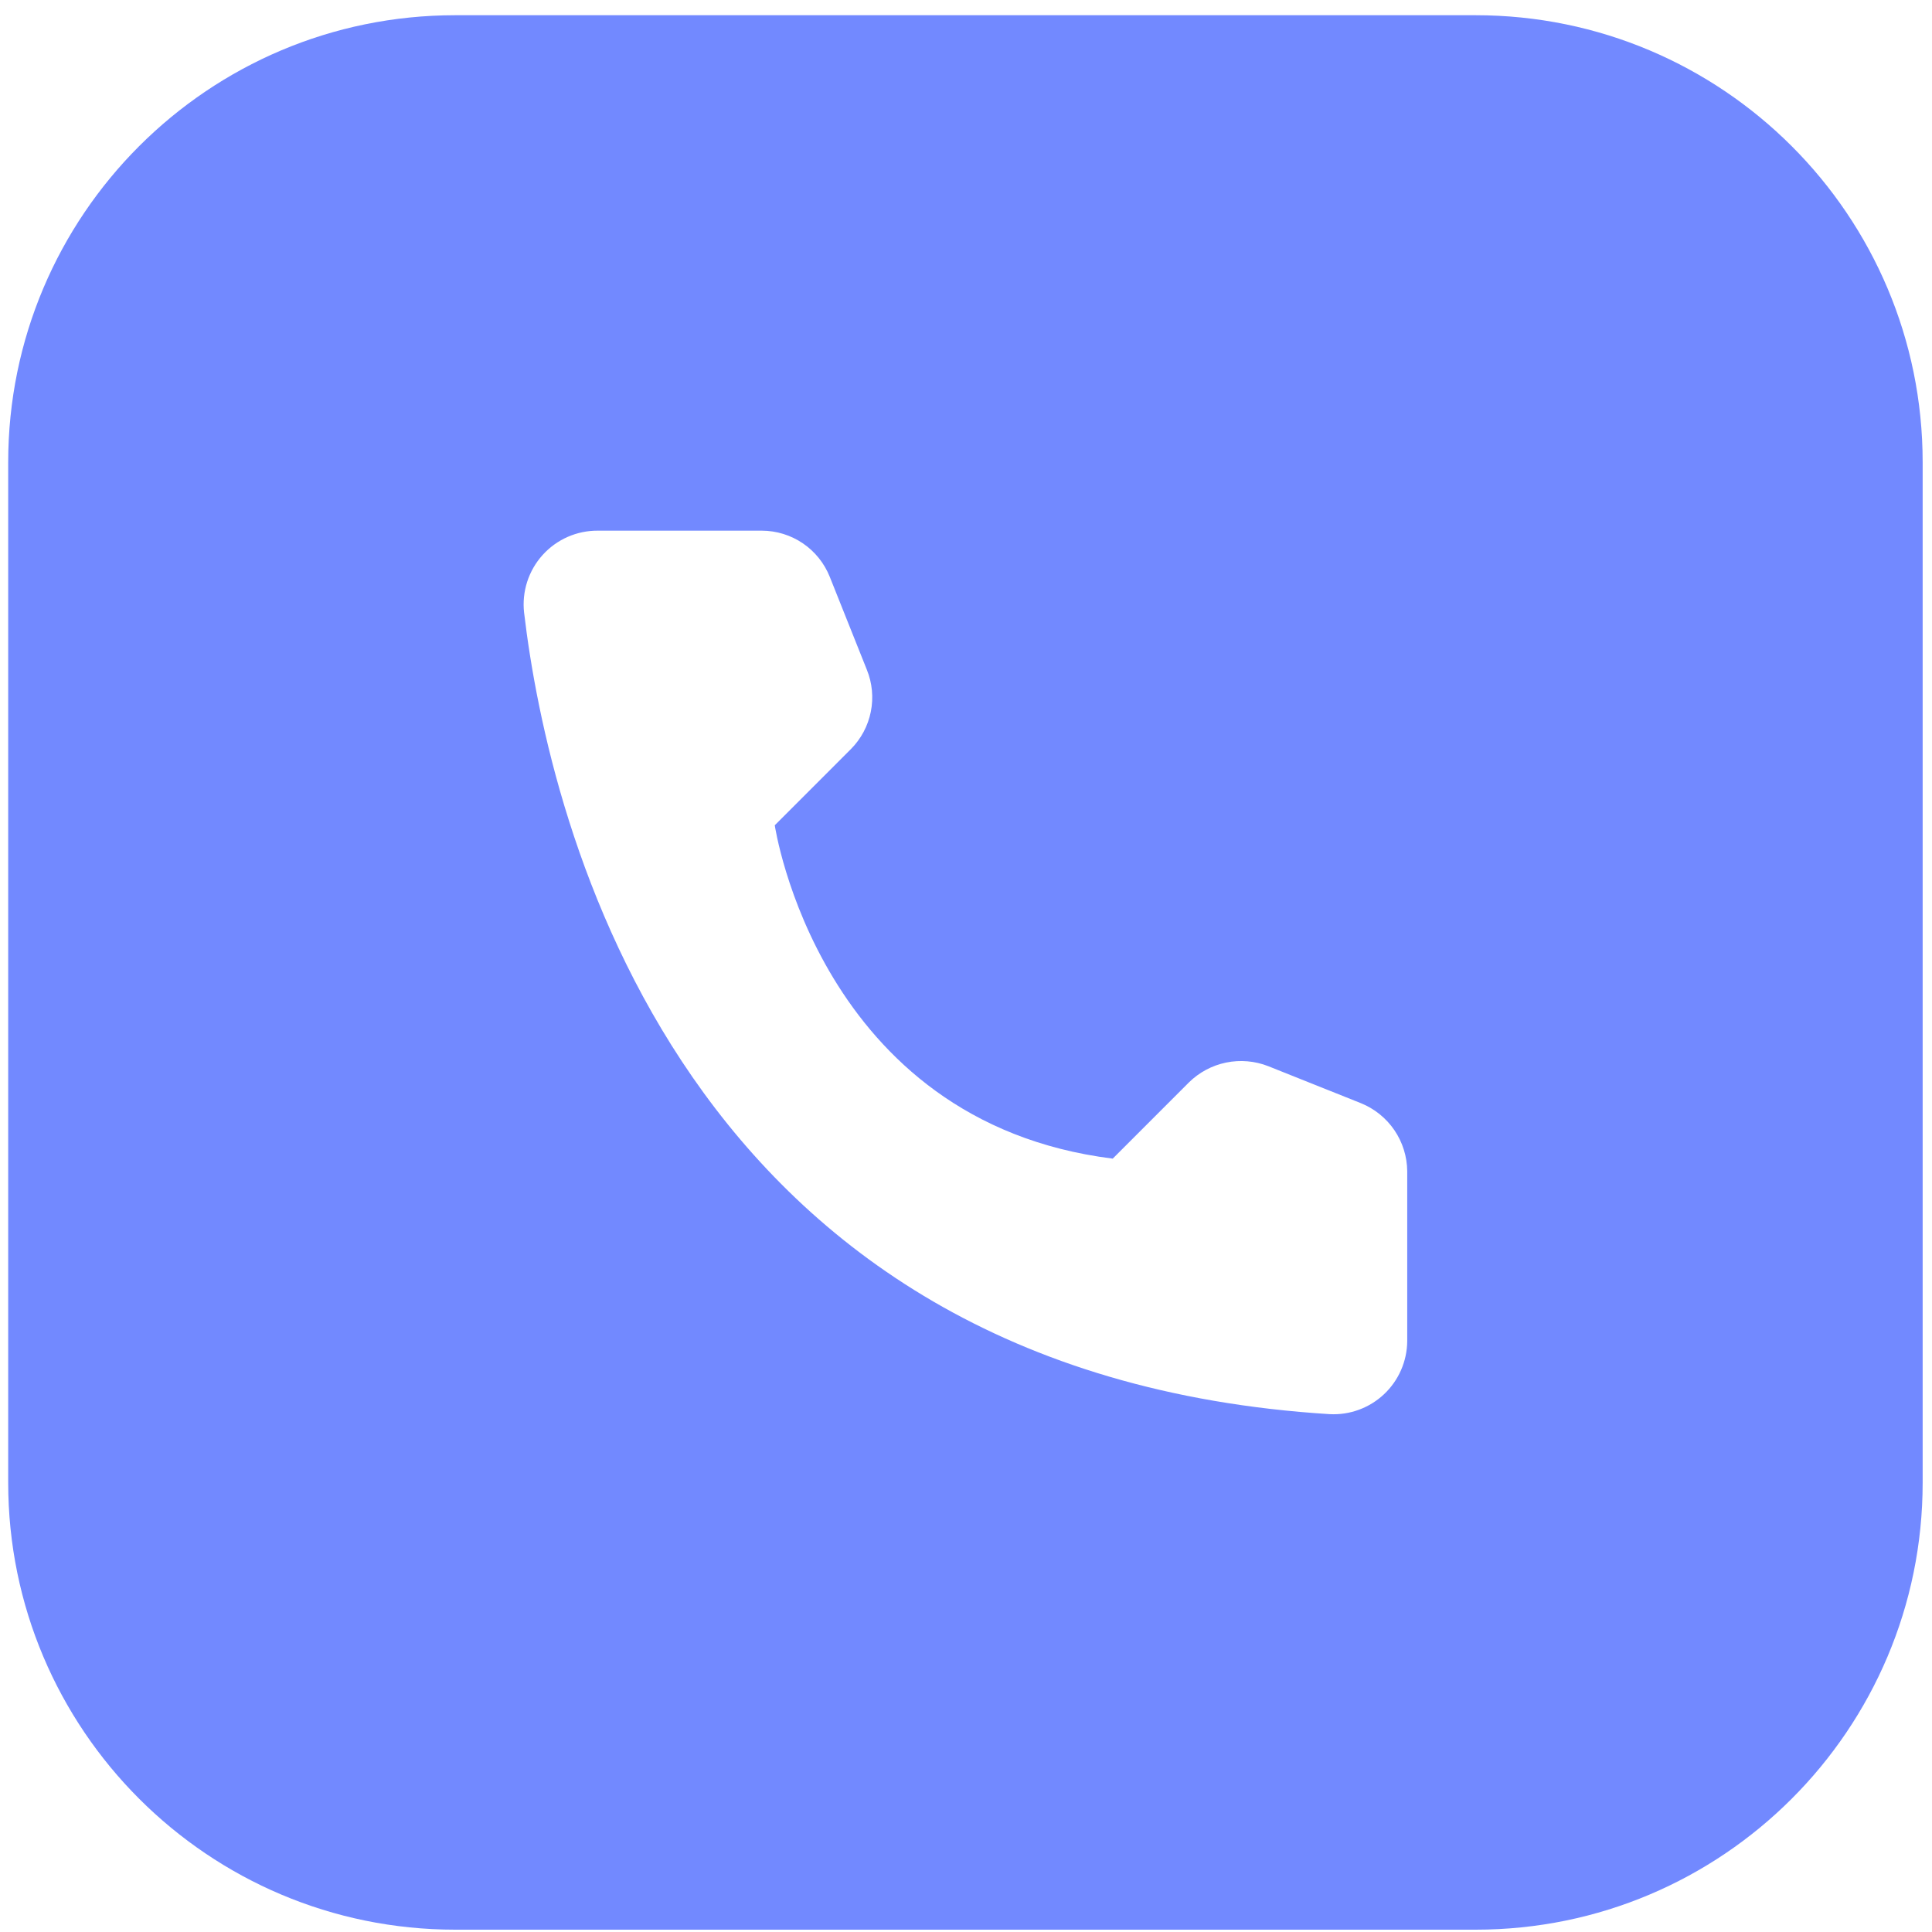 <svg width="121" height="121" viewBox="0 0 121 121" fill="none" xmlns="http://www.w3.org/2000/svg">
<path fill-rule="evenodd" clip-rule="evenodd" d="M28.513 0.953C13.049 0.953 0.513 13.489 0.513 28.953V92.855C0.513 108.319 13.049 120.855 28.513 120.855H92.415C107.879 120.855 120.415 108.319 120.415 92.855V28.953C120.415 13.489 107.879 0.953 92.415 0.953H28.513ZM74.455 67.797L69.69 72.564C51.267 70.266 48.523 51.686 48.523 51.686L53.288 46.919C53.925 46.279 54.36 45.466 54.538 44.58C54.716 43.694 54.629 42.776 54.288 41.939L51.969 36.129C51.629 35.277 51.043 34.546 50.285 34.03C49.526 33.515 48.631 33.238 47.714 33.235H37.439C36.788 33.231 36.142 33.365 35.546 33.628C34.95 33.892 34.416 34.278 33.98 34.763C33.544 35.247 33.216 35.819 33.016 36.439C32.817 37.06 32.751 37.716 32.823 38.364C34.376 51.559 42.587 86.036 83.284 88.568C83.906 88.6 84.528 88.505 85.112 88.29C85.697 88.075 86.232 87.743 86.685 87.316C87.138 86.888 87.5 86.374 87.749 85.802C87.998 85.231 88.129 84.616 88.134 83.993V73.352C88.126 72.436 87.846 71.543 87.332 70.785C86.817 70.028 86.089 69.44 85.241 69.095L79.433 66.775C78.594 66.445 77.676 66.366 76.793 66.547C75.909 66.729 75.097 67.163 74.455 67.797Z" fill="#7289FF"/>
</svg>
